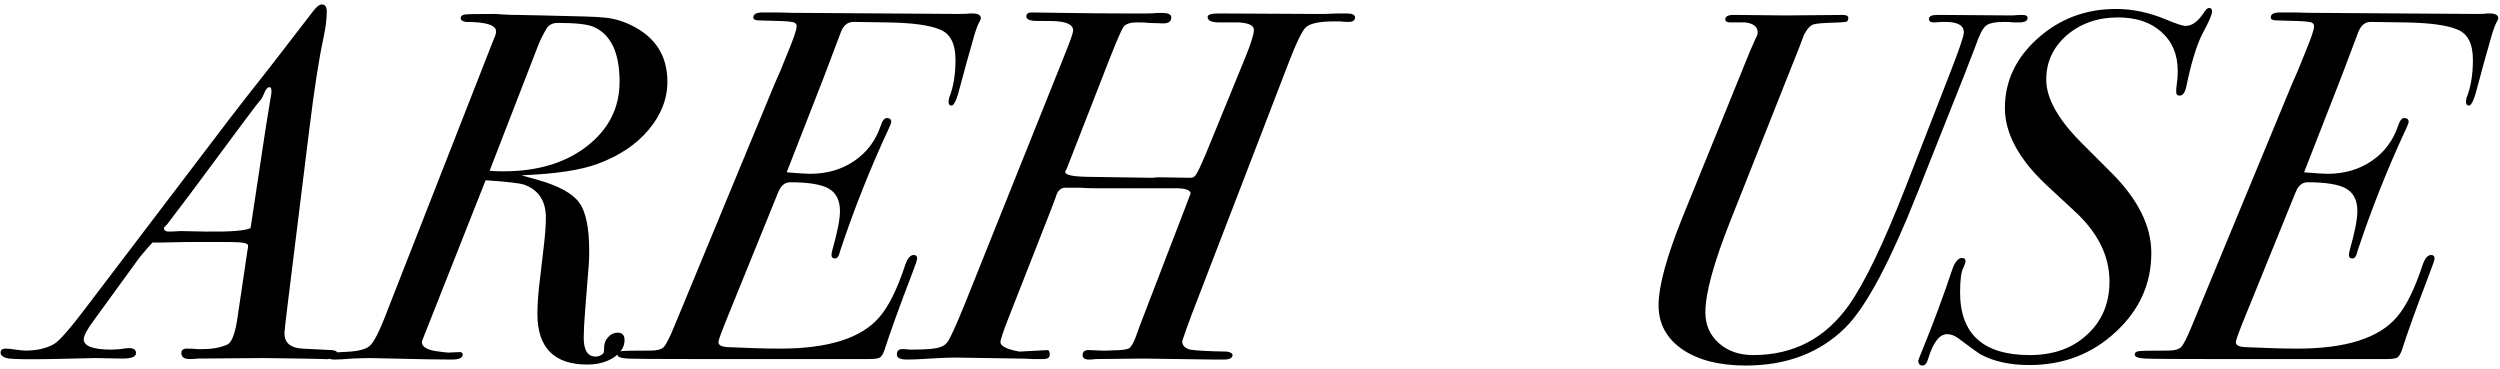 <?xml version="1.0" encoding="UTF-8"?> <svg xmlns="http://www.w3.org/2000/svg" width="502" height="74" viewBox="0 0 502 74" fill="none"><path d="M67.816 71.1C67.816 71.767 66.682 72.133 64.416 72.2C66.882 72.133 65.582 72.067 60.516 72L52.916 71.9L39.716 72C39.249 72.067 38.716 72.1 38.116 72.1C36.982 72.1 36.416 71.7 36.416 70.9C36.416 70.3 36.782 70 37.516 70C38.249 70 38.982 70.033 39.716 70.1H40.816C42.616 70.1 44.216 69.8 45.616 69.2C46.549 68.8 47.249 66.933 47.716 63.6L49.716 50.1C49.782 49.9 49.816 49.633 49.816 49.3C49.816 48.833 48.616 48.6 46.216 48.6C43.416 48.6 40.449 48.6 37.316 48.6C34.182 48.667 32.482 48.7 32.216 48.7H30.616C30.216 49.1 29.349 50.1 28.016 51.7L18.716 64.5C17.449 66.233 16.816 67.433 16.816 68.1C16.816 69.5 18.649 70.2 22.316 70.2C22.716 70.2 23.316 70.167 24.116 70.1C24.916 69.967 25.516 69.9 25.916 69.9C26.849 69.9 27.316 70.233 27.316 70.9C27.316 71.633 26.416 72 24.616 72L19.116 71.9L10.016 72.1C5.682 72.167 2.949 72.133 1.816 72C0.682 71.8 0.116 71.4 0.116 70.8C0.116 70.267 0.449 70 1.116 70C1.582 70 2.249 70.067 3.116 70.2C3.982 70.333 4.649 70.4 5.116 70.4C7.382 70.4 9.282 69.967 10.816 69.1C11.882 68.5 14.049 66.033 17.316 61.7L46.216 23.7C47.949 21.433 50.582 18.067 54.116 13.6L62.916 2.2C63.582 1.333 64.149 0.9 64.616 0.9C65.282 0.9 65.616 1.367 65.616 2.3C65.616 3.833 65.382 5.667 64.916 7.8C64.049 11.8 63.116 17.833 62.116 25.9L57.716 61.5C57.316 64.767 57.116 66.567 57.116 66.9C57.116 68.833 58.316 69.867 60.716 70L66.616 70.3C67.416 70.367 67.816 70.633 67.816 71.1ZM54.516 18.4C54.516 17.8 54.382 17.5 54.116 17.5C53.716 17.5 53.349 17.933 53.016 18.8C52.682 19.6 52.382 20.1 52.116 20.3C51.716 20.767 50.649 22.167 48.916 24.5L38.216 38.9C37.016 40.5 35.449 42.567 33.516 45.1C33.182 45.367 32.982 45.6 32.916 45.8C32.916 46.333 33.382 46.567 34.316 46.5L36.316 46.4L41.316 46.5C46.249 46.567 49.249 46.333 50.316 45.8L53.416 25.3C53.616 23.967 53.916 22.133 54.316 19.8C54.449 19.133 54.516 18.667 54.516 18.4ZM134.011 16.4C134.011 19.867 132.744 23.1 130.211 26.1C127.744 29.033 124.344 31.3 120.011 32.9C116.611 34.167 111.511 34.933 104.711 35.2L107.911 36.1C112.178 37.3 114.978 38.833 116.311 40.7C117.644 42.5 118.311 45.733 118.311 50.4C118.311 51.467 118.278 52.433 118.211 53.3L117.511 62.1C117.311 64.633 117.211 66.533 117.211 67.8C117.211 70.333 118.011 71.6 119.611 71.6C120.144 71.6 120.644 71.4 121.111 71C121.244 70.867 121.311 70.433 121.311 69.7C121.311 68.967 121.578 68.3 122.111 67.7C122.644 67.1 123.278 66.8 124.011 66.8C124.944 66.8 125.411 67.3 125.411 68.3C125.411 69.633 124.678 70.8 123.211 71.8C121.744 72.733 119.978 73.2 117.911 73.2C111.244 73.2 107.911 69.8 107.911 63C107.911 61.267 108.044 59.267 108.311 57L109.211 49.3C109.478 47.033 109.611 45.167 109.611 43.7C109.611 40.367 108.178 38.167 105.311 37.1C104.311 36.767 101.711 36.467 97.511 36.2L85.011 67.8C84.811 68.267 84.711 68.567 84.711 68.7C84.711 69.7 85.878 70.333 88.211 70.6C89.211 70.733 89.811 70.8 90.011 70.8L92.311 70.7C92.711 70.7 92.911 70.867 92.911 71.2C92.911 71.867 92.178 72.2 90.711 72.2C88.378 72.2 84.444 72.133 78.911 72C76.111 71.933 74.578 71.9 74.311 71.9C73.511 71.9 72.311 71.933 70.711 72C69.111 72.133 67.911 72.2 67.111 72.2C66.244 72.2 65.811 71.933 65.811 71.4C65.811 71 66.744 70.767 68.611 70.7C71.211 70.633 72.978 70.3 73.911 69.7C74.711 69.3 75.778 67.433 77.111 64.1L99.211 7.7C99.478 7.167 99.611 6.7 99.611 6.3C99.611 5.033 97.578 4.4 93.511 4.4C92.844 4.267 92.511 4.033 92.511 3.7C92.511 3.233 92.811 2.967 93.411 2.9C94.011 2.833 96.011 2.8 99.411 2.8C99.411 2.8 99.911 2.833 100.911 2.9C101.911 2.967 102.944 3 104.011 3L108.911 3.1C115.778 3.233 119.811 3.367 121.011 3.5C122.944 3.633 124.811 4.133 126.611 5C131.544 7.333 134.011 11.133 134.011 16.4ZM124.411 16.4C124.411 10.6 122.678 6.933 119.211 5.4C118.011 4.867 115.611 4.6 112.011 4.6C110.944 4.6 110.178 5 109.711 5.8C109.044 6.933 108.511 8 108.111 9L98.311 34.3C99.111 34.367 100.044 34.4 101.111 34.4C107.911 34.4 113.478 32.733 117.811 29.4C122.211 26 124.411 21.667 124.411 16.4ZM196.965 3.7C196.965 3.767 196.898 3.933 196.765 4.2C196.432 4.733 196.065 5.667 195.665 7C194.532 10.933 193.598 14.3 192.865 17.1C192.198 19.833 191.598 21.2 191.065 21.2C190.665 21.2 190.465 20.933 190.465 20.4L190.565 19.7C191.432 17.567 191.865 15 191.865 12C191.865 8.733 190.798 6.7 188.665 5.9C186.598 5.033 183.065 4.567 178.065 4.5L171.365 4.4C170.232 4.4 169.398 5.067 168.865 6.4L165.465 15.4L157.965 34.6C160.365 34.8 161.932 34.9 162.665 34.9C166.065 34.9 169.032 34.033 171.565 32.3C174.098 30.567 175.865 28.2 176.865 25.2C177.198 24.2 177.598 23.7 178.065 23.7C178.665 23.7 178.965 23.967 178.965 24.5C178.965 24.633 178.832 25 178.565 25.6C174.765 33.733 171.465 42.033 168.665 50.5C168.465 51.433 168.132 51.9 167.665 51.9C167.198 51.9 166.965 51.667 166.965 51.2C166.965 50.933 167.032 50.567 167.165 50.1C168.165 46.567 168.665 44 168.665 42.4C168.665 40.267 167.932 38.767 166.465 37.9C164.998 37.033 162.398 36.6 158.665 36.6C157.598 36.6 156.798 37.267 156.265 38.6L145.465 65.2C144.665 67.2 144.265 68.367 144.265 68.7C144.265 69.3 144.865 69.633 146.065 69.7L151.265 69.9C152.998 69.967 154.798 70 156.665 70C166.332 70 172.965 67.9 176.565 63.7C178.432 61.567 180.165 58.067 181.765 53.2C182.232 51.867 182.798 51.2 183.465 51.2C183.932 51.2 184.165 51.433 184.165 51.9C184.165 52.167 183.832 53.167 183.165 54.9C180.632 61.5 178.765 66.667 177.565 70.4C177.298 71.133 176.998 71.6 176.665 71.8C176.332 72 175.565 72.1 174.365 72.1H140.465C132.198 72.1 127.398 72.067 126.065 72C124.665 71.933 123.965 71.667 123.965 71.2C123.965 70.8 124.265 70.567 124.865 70.5C125.465 70.433 127.398 70.4 130.665 70.4C131.932 70.4 132.798 70.167 133.265 69.7C133.732 69.233 134.432 67.867 135.365 65.6L155.565 16.8C156.165 15.533 157.032 13.467 158.165 10.6C159.365 7.733 159.965 5.967 159.965 5.3C159.965 4.767 159.632 4.467 158.965 4.4C158.365 4.267 156.198 4.167 152.465 4.1C151.665 4.1 151.265 3.9 151.265 3.5C151.265 2.833 151.898 2.5 153.165 2.5C153.298 2.5 154.265 2.5 156.065 2.5C157.865 2.567 160.065 2.6 162.665 2.6L192.465 2.8C193.665 2.8 194.398 2.767 194.665 2.7H195.265C196.398 2.7 196.965 3.033 196.965 3.7ZM272.089 3.5C272.089 4.1 271.656 4.4 270.789 4.4C270.122 4.4 269.556 4.367 269.089 4.3H267.789C264.922 4.3 263.056 4.7 262.189 5.5C261.389 6.3 260.156 8.9 258.489 13.3L239.389 62.9C238.522 65.167 237.856 67.033 237.389 68.5C237.389 69.367 237.922 69.933 238.989 70.2C240.122 70.4 242.589 70.533 246.389 70.6C247.122 70.733 247.489 70.967 247.489 71.3C247.489 71.9 246.889 72.2 245.689 72.2H244.089L229.589 72L219.989 72.1C219.589 72.167 219.156 72.2 218.689 72.2C217.822 72.2 217.389 71.9 217.389 71.3C217.389 70.567 217.856 70.233 218.789 70.3L221.189 70.4H222.189L224.889 70.3C225.822 70.233 226.456 70.1 226.789 69.9C227.122 69.633 227.489 69.033 227.889 68.1C228.022 67.7 228.389 66.7 228.989 65.1L237.989 41.7C238.256 41.033 238.622 40.067 239.089 38.8C238.956 38.133 237.956 37.8 236.089 37.8H219.689C218.889 37.8 217.989 37.767 216.989 37.7C215.989 37.7 215.156 37.7 214.489 37.7H213.889C212.956 37.7 212.322 38.333 211.989 39.6C211.922 39.8 211.556 40.767 210.889 42.5L202.489 63.9C201.422 66.633 200.889 68.233 200.889 68.7C200.889 69.5 202.156 70.133 204.689 70.6L210.289 70.3C210.622 70.3 210.789 70.6 210.789 71.2C210.789 71.8 210.356 72.1 209.489 72.1C209.089 72.1 208.422 72.1 207.489 72.1C206.356 72.033 205.489 72 204.889 72L191.689 71.8C190.556 71.8 188.922 71.867 186.789 72C184.722 72.133 183.189 72.2 182.189 72.2C180.789 72.2 180.089 71.867 180.089 71.2C180.089 70.467 180.456 70.1 181.189 70.1C181.656 70.1 182.122 70.133 182.589 70.2H183.289C186.089 70.2 187.922 70.033 188.789 69.7C189.456 69.5 189.989 69.1 190.389 68.5C190.989 67.5 192.056 65.133 193.589 61.4L213.789 11C214.922 8.2 215.489 6.567 215.489 6.1C215.489 5.1 214.489 4.5 212.489 4.3C212.156 4.233 210.756 4.2 208.289 4.2C206.822 4.2 206.089 3.9 206.089 3.3C206.089 2.767 206.456 2.5 207.189 2.5L214.189 2.6C218.856 2.667 222.689 2.7 225.689 2.7H230.389C231.056 2.7 231.722 2.667 232.389 2.6C233.122 2.6 233.456 2.6 233.389 2.6C234.589 2.6 235.189 2.9 235.189 3.5C235.189 4.3 234.656 4.7 233.589 4.7C233.389 4.7 232.422 4.667 230.689 4.6C230.289 4.533 229.489 4.5 228.289 4.5C226.956 4.5 226.056 4.8 225.589 5.4C225.189 6 224.289 8.067 222.889 11.6L214.189 33.9C214.056 34.1 213.956 34.3 213.889 34.5C213.889 35.1 215.256 35.433 217.989 35.5L231.389 35.7C231.922 35.633 232.422 35.6 232.889 35.6L239.089 35.7C239.556 35.7 239.922 35.467 240.189 35C240.522 34.533 241.156 33.2 242.089 31L249.989 11.7C251.189 8.767 251.789 6.867 251.789 6C251.789 5.133 250.789 4.633 248.789 4.5C247.456 4.5 246.122 4.5 244.789 4.5C243.256 4.5 242.489 4.133 242.489 3.4C242.489 2.933 243.256 2.7 244.789 2.7L263.789 2.8C264.189 2.8 264.956 2.8 266.089 2.8C267.222 2.733 268.256 2.7 269.189 2.7H270.389C271.522 2.7 272.089 2.967 272.089 3.5ZM407.139 3.6C407.139 4.2 406.572 4.5 405.439 4.5H404.239C403.839 4.433 403.239 4.4 402.439 4.4C400.572 4.4 399.339 4.667 398.739 5.2C398.139 5.667 397.472 6.967 396.739 9.1C396.472 9.833 395.672 11.9 394.339 15.3L385.239 38.2C379.572 52.533 374.672 61.733 370.539 65.8C365.406 70.867 358.739 73.4 350.539 73.4C345.206 73.4 340.939 72.3 337.739 70.1C334.606 67.9 333.039 64.967 333.039 61.3C333.039 57.433 334.672 51.467 337.939 43.4L350.539 12.4C351.006 11.2 351.672 9.633 352.539 7.7C352.806 7.233 352.939 6.833 352.939 6.5C352.939 5.367 352.106 4.7 350.439 4.5H347.439C346.772 4.5 346.439 4.3 346.439 3.9C346.439 3.3 346.972 3 348.039 3H348.939L358.539 3.1L370.039 3C370.772 3 371.139 3.2 371.139 3.6C371.139 4.067 370.972 4.333 370.639 4.4C370.306 4.467 369.072 4.533 366.939 4.6C365.072 4.667 364.006 4.833 363.739 5.1C363.272 5.367 362.772 6 362.239 7C361.639 8.667 360.806 10.8 359.739 13.4L347.439 44.4C344.106 52.8 342.439 58.9 342.439 62.7C342.439 65.233 343.339 67.3 345.139 68.9C346.939 70.5 349.239 71.3 352.039 71.3C360.106 71.3 366.506 67.967 371.239 61.3C374.439 56.767 378.239 48.867 382.639 37.6L391.439 15C393.372 10.067 394.339 7.233 394.339 6.5C394.339 5.1 393.106 4.4 390.639 4.4H389.739C389.206 4.467 388.706 4.5 388.239 4.5C387.639 4.5 387.339 4.267 387.339 3.8C387.339 3.267 387.872 3 388.939 3H390.439L404.139 3.1C404.739 3.033 405.406 3 406.139 3C406.806 3 407.139 3.2 407.139 3.6ZM444.185 2.3C444.185 2.9 443.552 4.367 442.285 6.7C441.085 9.033 439.985 12.633 438.985 17.5C438.718 18.633 438.285 19.2 437.685 19.2C437.218 19.2 436.985 18.967 436.985 18.5V17.9C437.185 16.5 437.285 15.267 437.285 14.2C437.285 10.933 436.185 8.333 433.985 6.4C431.852 4.467 428.952 3.5 425.285 3.5C421.218 3.5 417.785 4.7 414.985 7.1C412.252 9.5 410.885 12.467 410.885 16C410.885 19.733 413.252 23.967 417.985 28.7L423.985 34.7C429.318 40.033 431.985 45.4 431.985 50.8C431.985 57 429.585 62.3 424.785 66.7C420.052 71.1 414.285 73.3 407.485 73.3C403.552 73.3 400.252 72.567 397.585 71.1C397.252 70.9 395.785 69.833 393.185 67.9C392.452 67.367 391.718 67.1 390.985 67.1C389.452 67.1 388.185 68.733 387.185 72C386.918 72.933 386.552 73.4 386.085 73.4C385.485 73.4 385.185 73.067 385.185 72.4C385.185 72.333 385.485 71.567 386.085 70.1C388.285 64.7 390.252 59.4 391.985 54.2C392.518 52.6 393.185 51.8 393.985 51.8C394.452 51.8 394.685 52.033 394.685 52.5C394.685 52.633 394.552 53.033 394.285 53.7C393.818 54.433 393.585 56.1 393.585 58.7C393.585 67.1 398.252 71.3 407.585 71.3C412.318 71.3 416.152 69.933 419.085 67.2C422.085 64.467 423.585 60.9 423.585 56.5C423.585 51.433 421.285 46.767 416.685 42.5L411.085 37.3C405.418 32.033 402.585 26.833 402.585 21.7C402.585 16.3 404.785 11.633 409.185 7.7C413.585 3.767 418.818 1.8 424.885 1.8C428.218 1.8 431.552 2.5 434.885 3.9C436.952 4.767 438.285 5.2 438.885 5.2C440.152 5.2 441.352 4.333 442.485 2.6C442.885 1.933 443.252 1.6 443.585 1.6C443.985 1.6 444.185 1.833 444.185 2.3ZM501.66 3.7C501.66 3.767 501.593 3.933 501.46 4.2C501.127 4.733 500.76 5.667 500.36 7C499.227 10.933 498.293 14.3 497.56 17.1C496.893 19.833 496.293 21.2 495.76 21.2C495.36 21.2 495.16 20.933 495.16 20.4L495.26 19.7C496.127 17.567 496.56 15 496.56 12C496.56 8.733 495.493 6.7 493.36 5.9C491.293 5.033 487.76 4.567 482.76 4.5L476.06 4.4C474.927 4.4 474.093 5.067 473.56 6.4L470.16 15.4L462.66 34.6C465.06 34.8 466.627 34.9 467.36 34.9C470.76 34.9 473.727 34.033 476.26 32.3C478.793 30.567 480.56 28.2 481.56 25.2C481.893 24.2 482.293 23.7 482.76 23.7C483.36 23.7 483.66 23.967 483.66 24.5C483.66 24.633 483.527 25 483.26 25.6C479.46 33.733 476.16 42.033 473.36 50.5C473.16 51.433 472.827 51.9 472.36 51.9C471.893 51.9 471.66 51.667 471.66 51.2C471.66 50.933 471.727 50.567 471.86 50.1C472.86 46.567 473.36 44 473.36 42.4C473.36 40.267 472.627 38.767 471.16 37.9C469.693 37.033 467.093 36.6 463.36 36.6C462.293 36.6 461.493 37.267 460.96 38.6L450.16 65.2C449.36 67.2 448.96 68.367 448.96 68.7C448.96 69.3 449.56 69.633 450.76 69.7L455.96 69.9C457.693 69.967 459.493 70 461.36 70C471.027 70 477.66 67.9 481.26 63.7C483.127 61.567 484.86 58.067 486.46 53.2C486.927 51.867 487.493 51.2 488.16 51.2C488.627 51.2 488.86 51.433 488.86 51.9C488.86 52.167 488.527 53.167 487.86 54.9C485.327 61.5 483.46 66.667 482.26 70.4C481.993 71.133 481.693 71.6 481.36 71.8C481.027 72 480.26 72.1 479.06 72.1H445.16C436.893 72.1 432.093 72.067 430.76 72C429.36 71.933 428.66 71.667 428.66 71.2C428.66 70.8 428.96 70.567 429.56 70.5C430.16 70.433 432.093 70.4 435.36 70.4C436.627 70.4 437.493 70.167 437.96 69.7C438.427 69.233 439.127 67.867 440.06 65.6L460.26 16.8C460.86 15.533 461.727 13.467 462.86 10.6C464.06 7.733 464.66 5.967 464.66 5.3C464.66 4.767 464.327 4.467 463.66 4.4C463.06 4.267 460.893 4.167 457.16 4.1C456.36 4.1 455.96 3.9 455.96 3.5C455.96 2.833 456.593 2.5 457.86 2.5C457.993 2.5 458.96 2.5 460.76 2.5C462.56 2.567 464.76 2.6 467.36 2.6L497.16 2.8C498.36 2.8 499.093 2.767 499.36 2.7H499.96C501.093 2.7 501.66 3.033 501.66 3.7Z" fill="black"></path></svg> 